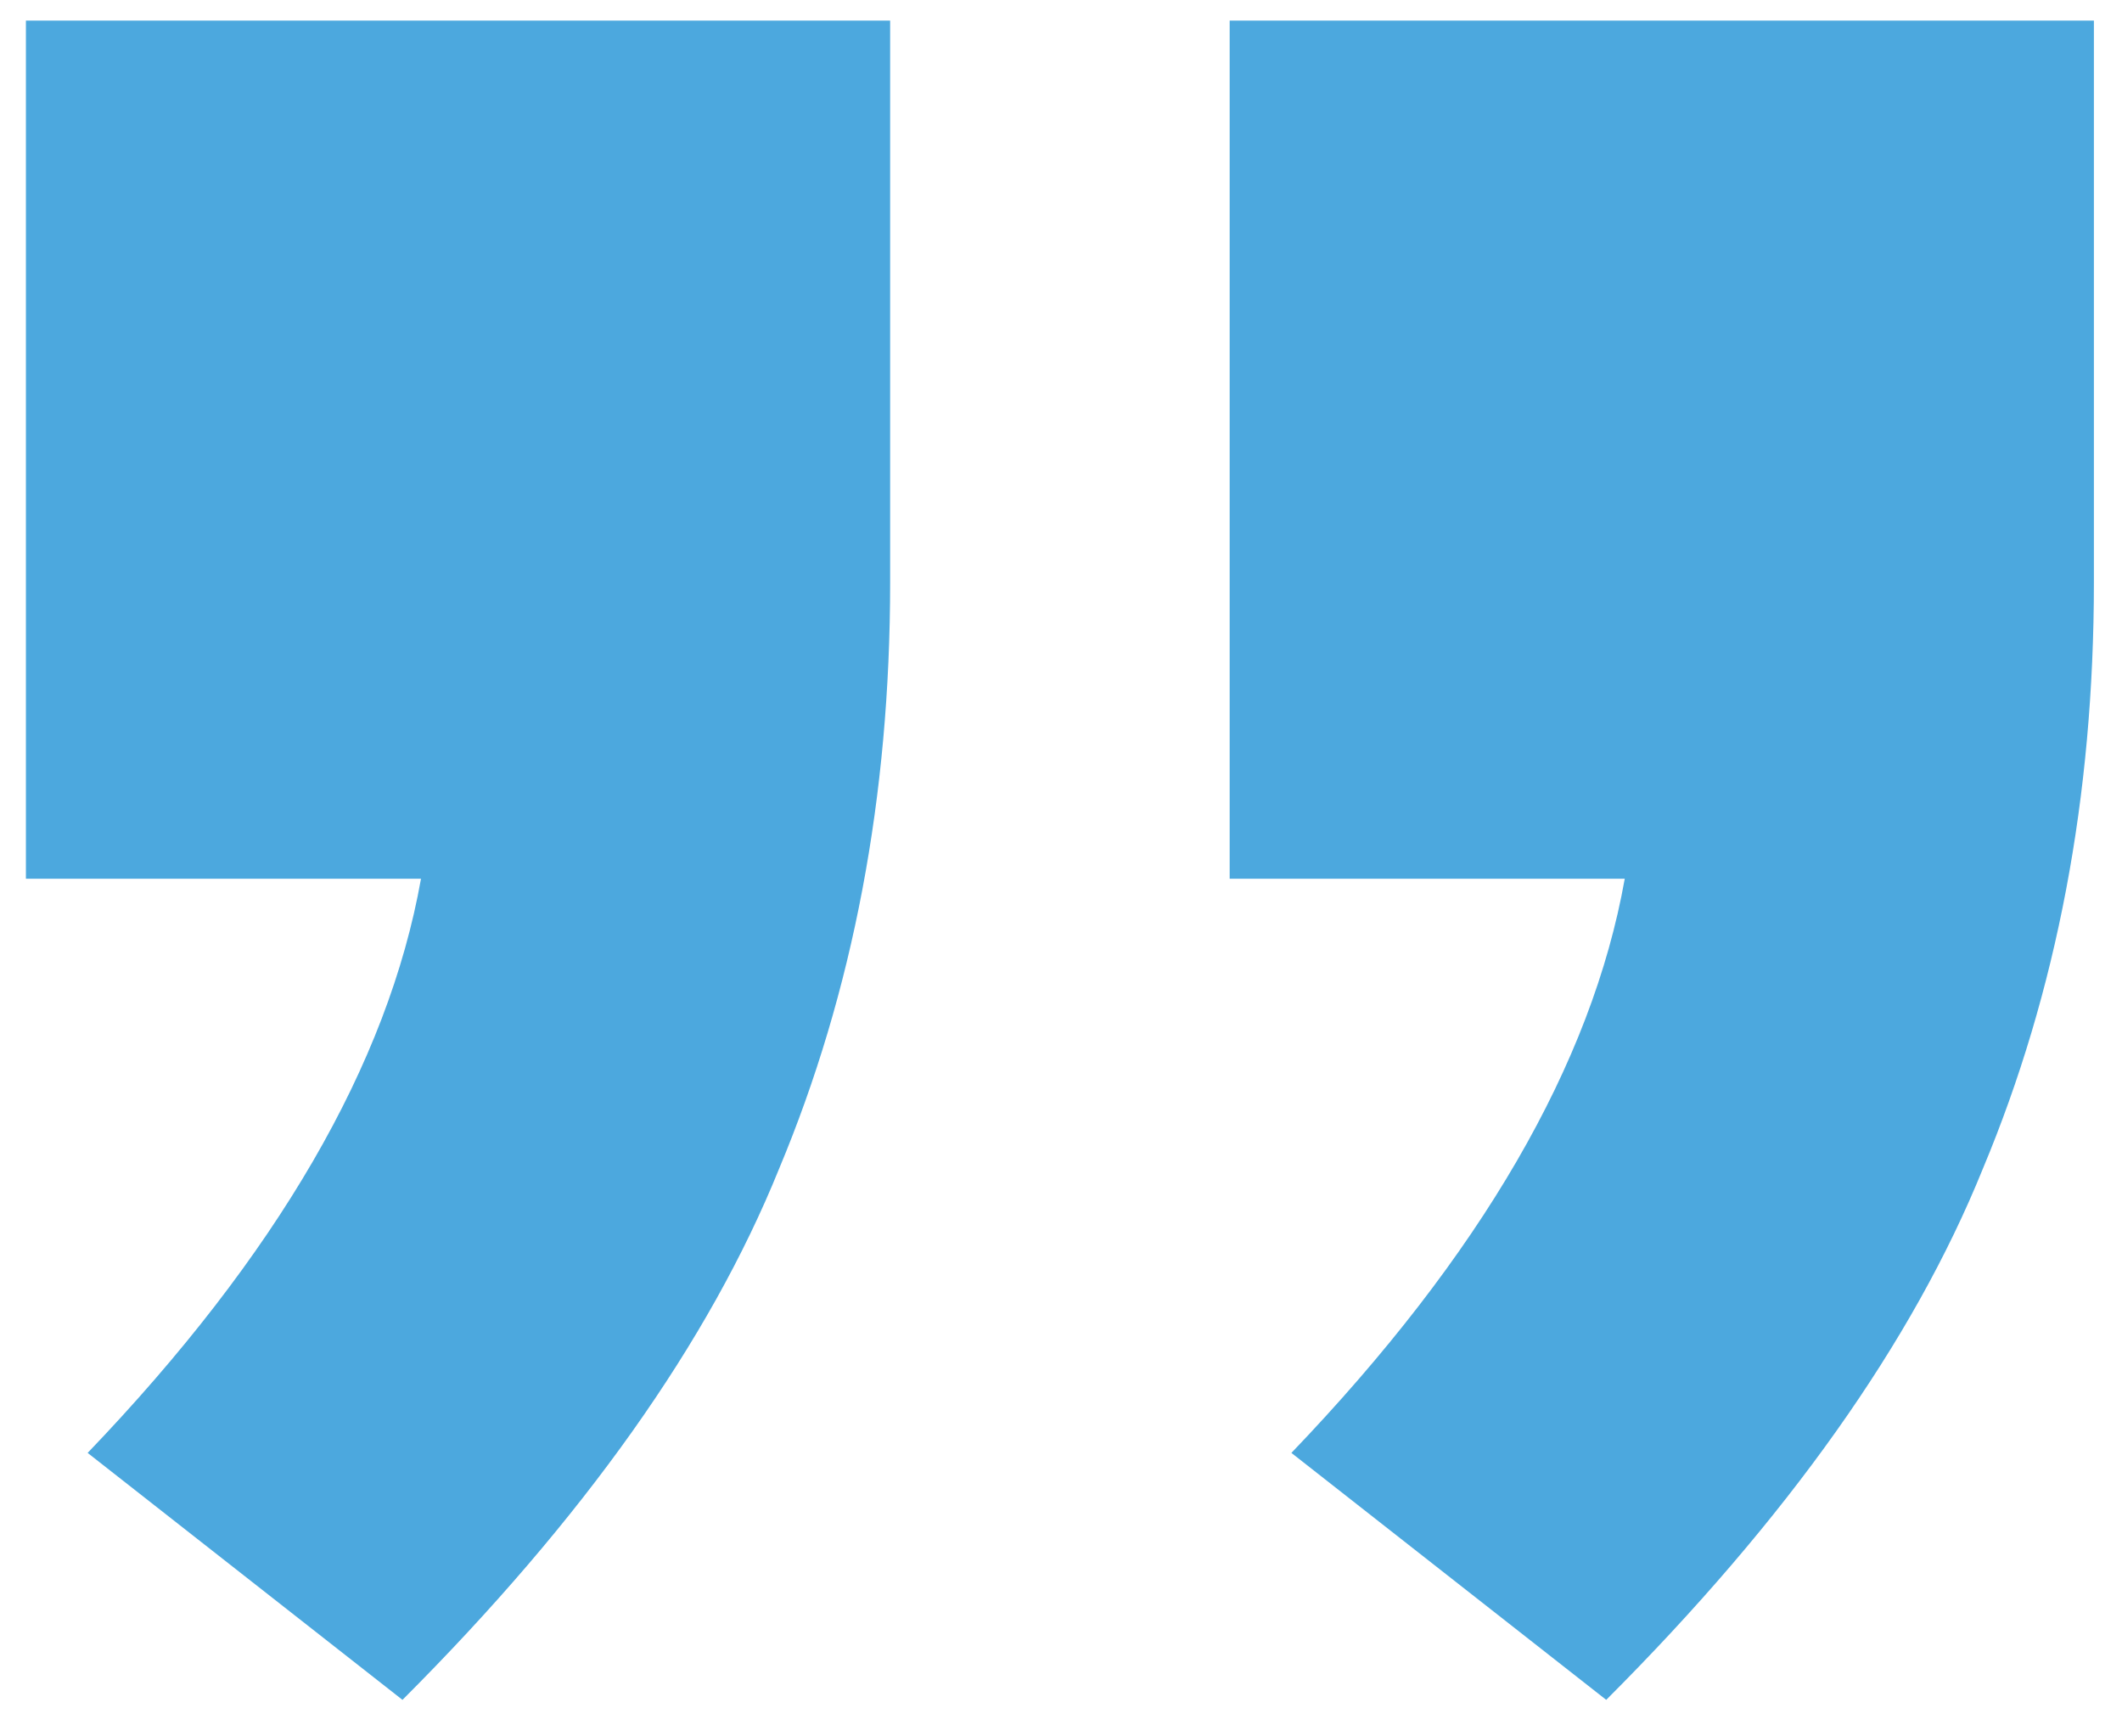 <svg width="33" height="27" viewBox="0 0 33 27" fill="none" xmlns="http://www.w3.org/2000/svg">
<path d="M6.259 26.432L1.363 22.592C4.307 19.52 6.035 16.544 6.547 13.664H0.403V0.32H13.843V9.056C13.843 12.384 13.267 15.424 12.115 18.176C11.027 20.864 9.075 23.616 6.259 26.432ZM24.979 26.432L20.083 22.592C23.027 19.52 24.755 16.544 25.267 13.664H19.123V0.32H32.563V9.056C32.563 12.384 31.987 15.424 30.835 18.176C29.747 20.864 27.795 23.616 24.979 26.432Z" fill="#4CA8DE"/>
</svg>
